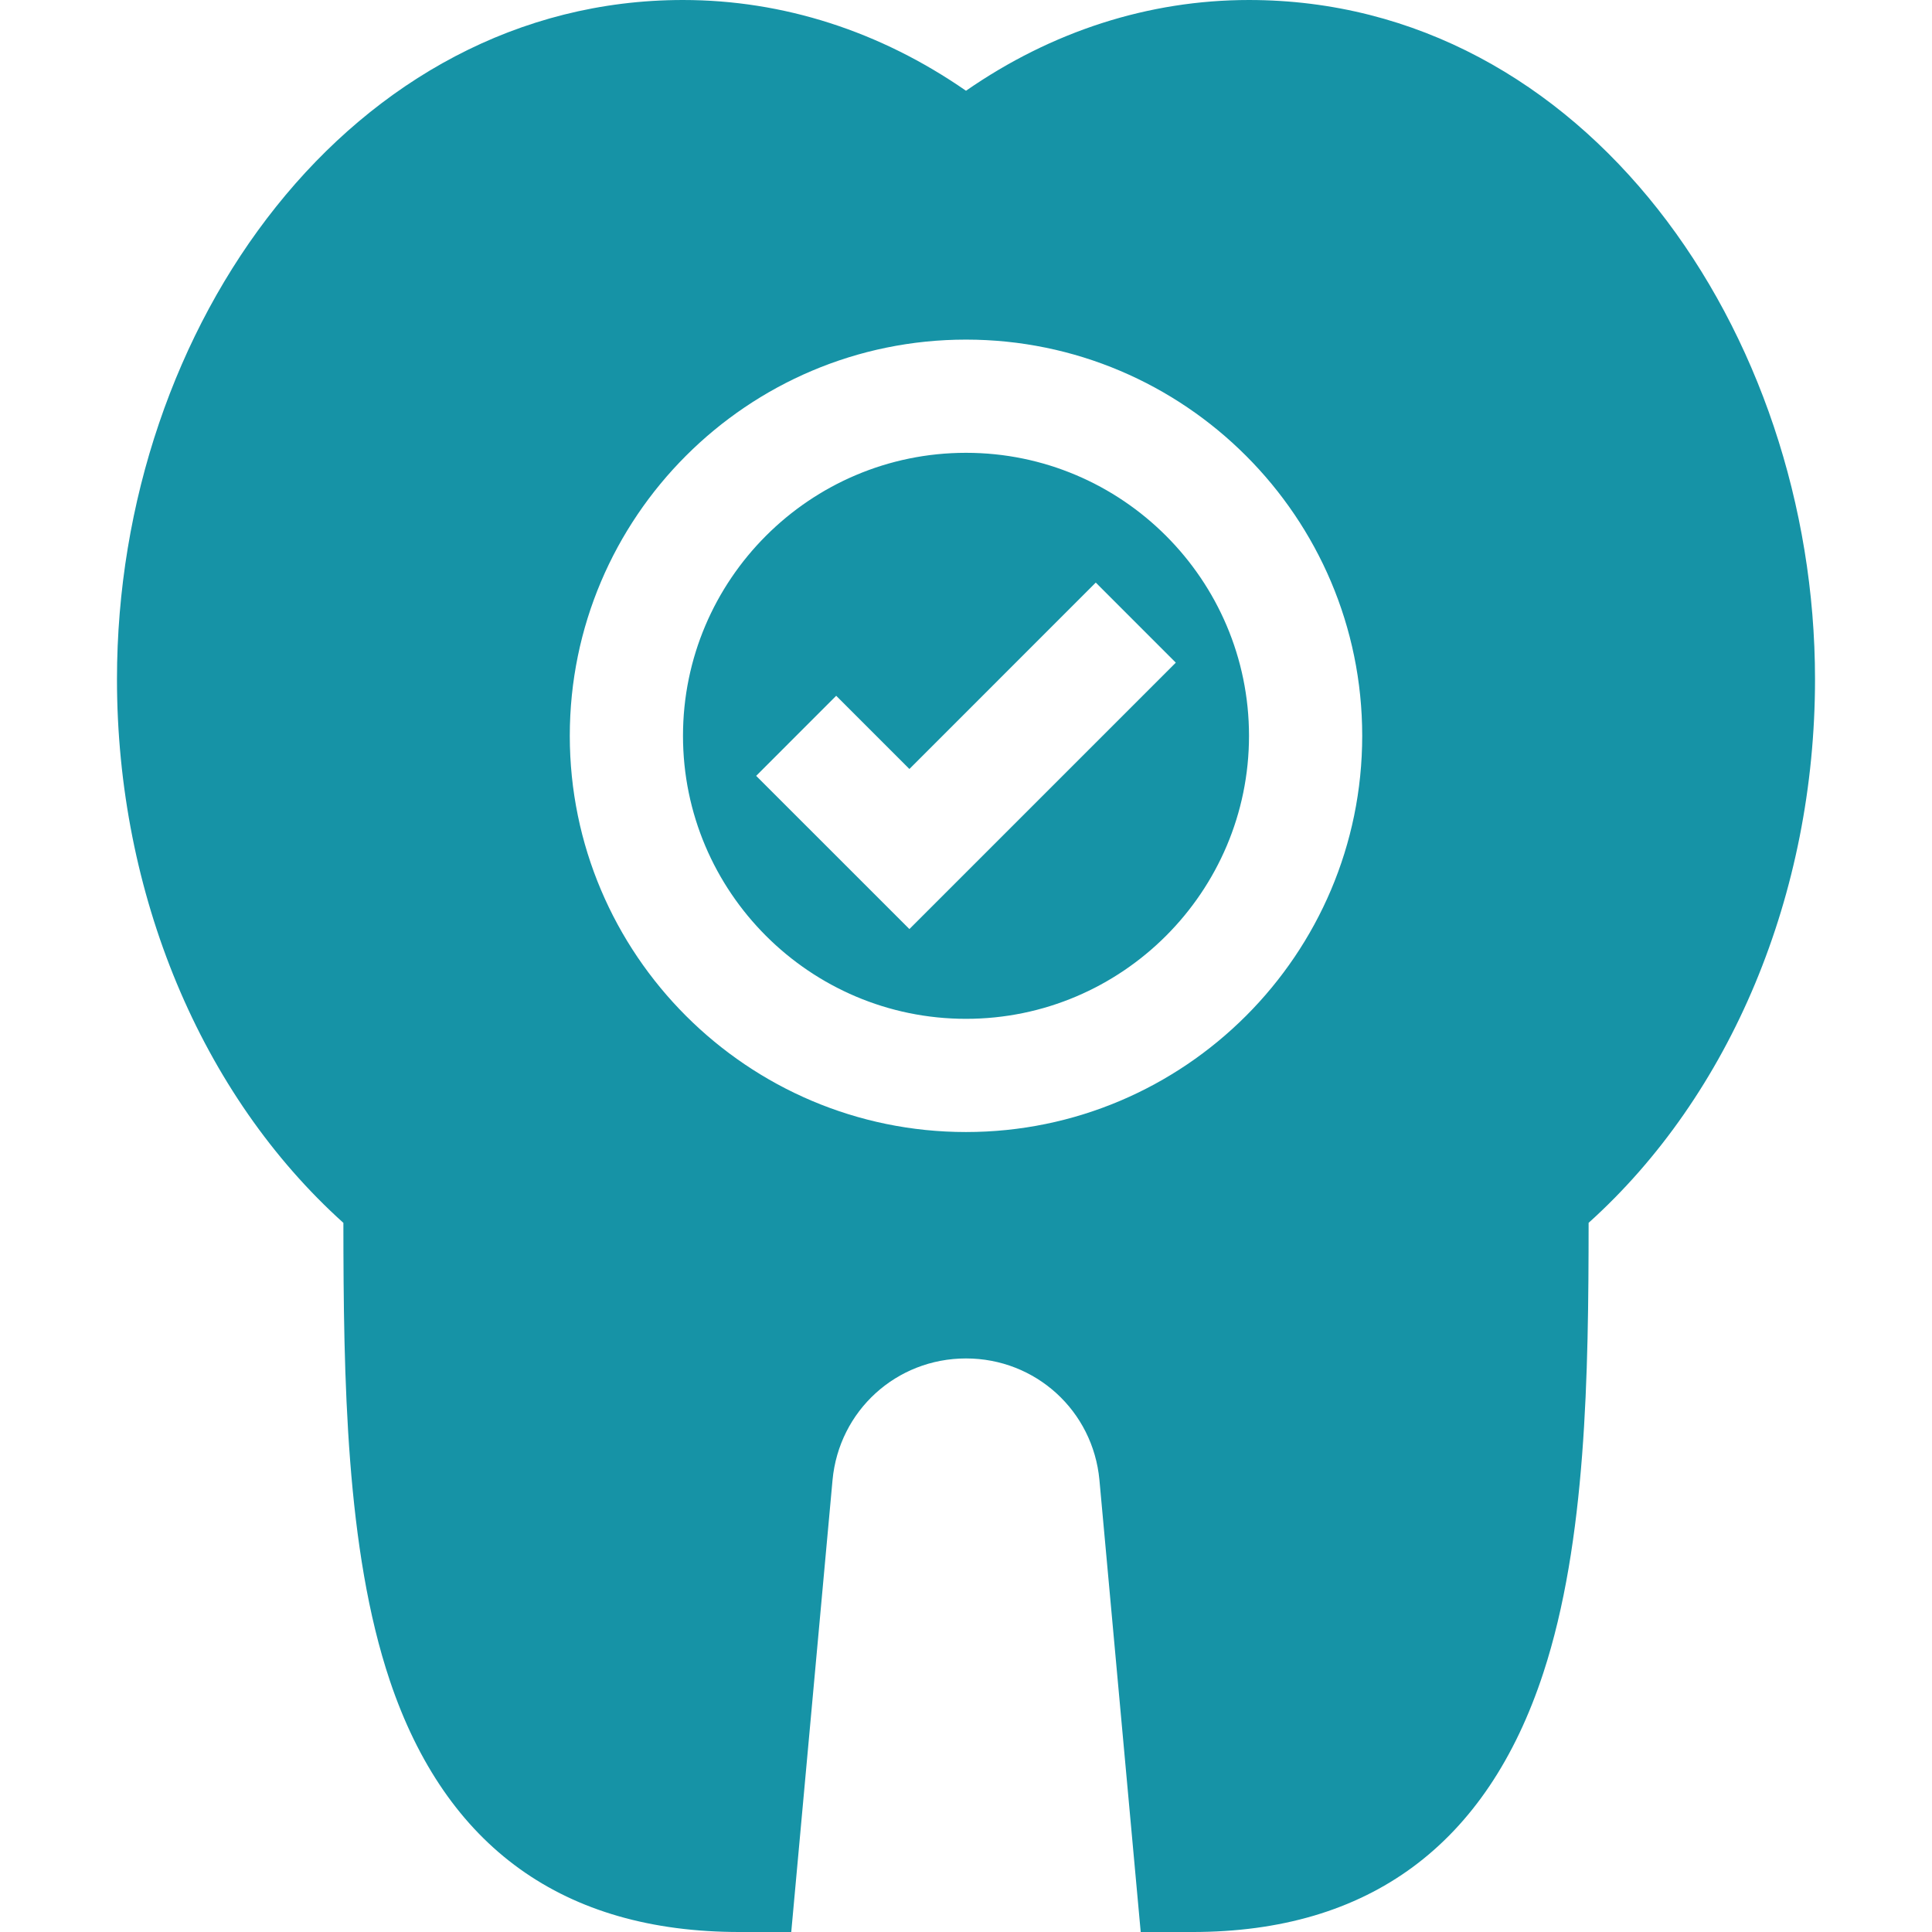 <svg xmlns="http://www.w3.org/2000/svg" xmlns:xlink="http://www.w3.org/1999/xlink" xmlns:svgjs="http://svgjs.dev/svgjs" id="Capa_1" height="300" viewBox="0 0 512 512" width="300"><g width="100%" height="100%" transform="matrix(1,0,0,1,0,0)"><g><g><path d="m331 0c-26.56 0-52.27 8.28-75 24.05-22.74-15.77-48.45-24.05-75-24.05-87.48 0-150 85.97-150 180 0 56.88 22.3 110.15 60 144.07.03 41.15.65 86.59 12.31 121.31 14.85 44.21 46.03 66.62 92.69 66.62h13.69l10.94-119.77c1.71-18.37 16.91-32.23 35.37-32.23 18.45 0 33.65 13.86 35.36 32.2l10.94 119.8h13.7c46.79 0 78.08-23.11 93-68.67 11.43-34.89 11.97-79.25 12-119.27 37.69-33.91 60-87.18 60-144.06 0-92.17-61.06-180-150-180zm-75 300c-57.9 0-105-47.1-105-105s47.1-105 105-105c57.89 0 105 47.1 105 105s-47.11 105-105 105zm0-180c-41.36 0-75 33.65-75 75s33.64 75 75 75c41.35 0 75-33.65 75-75s-33.65-75-75-75zm-15 126.21-40.61-40.6 21.21-21.22 19.4 19.4 49.39-49.4 21.21 21.22z" fill="#1693a6" fill-opacity="1" data-original-color="#000000ff" stroke="none" stroke-opacity="1"></path></g></g></g></svg>